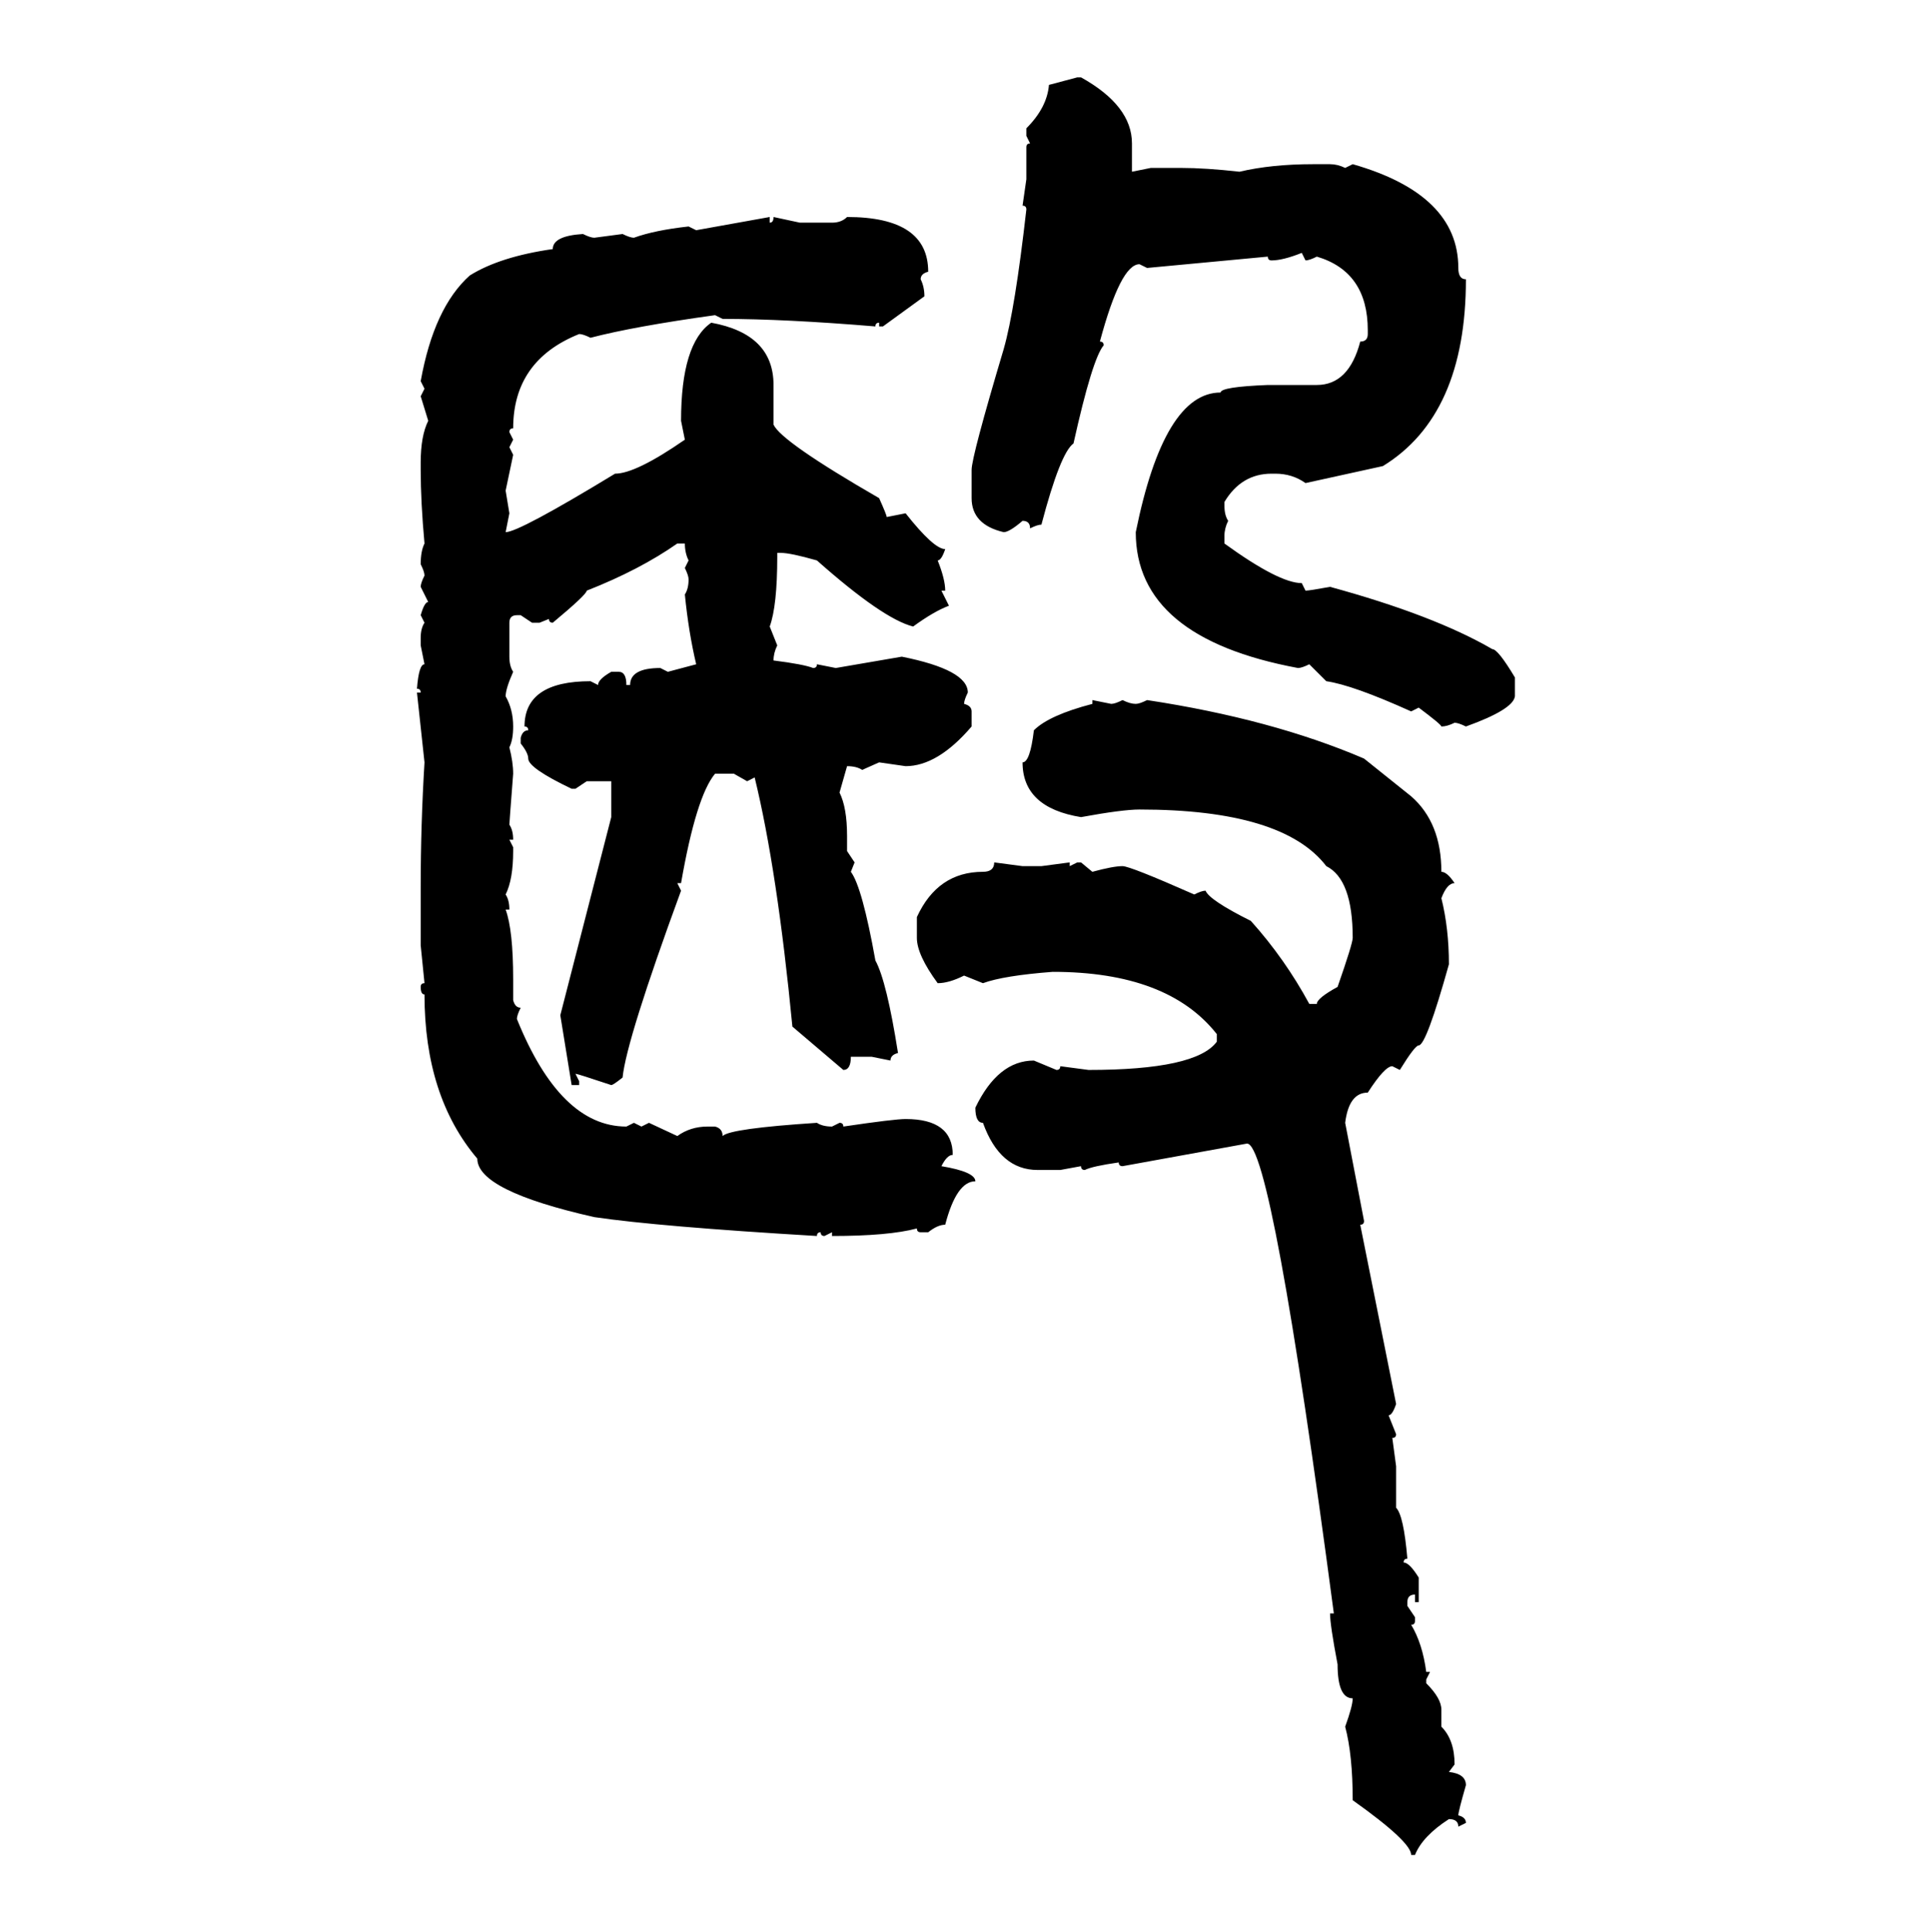 <svg xmlns="http://www.w3.org/2000/svg" xmlns:xlink="http://www.w3.org/1999/xlink" width="299.707" height="300"><path d="M162.89 13.18L167.29 12.01L167.87 12.01Q175.78 16.41 175.78 22.27L175.78 22.27L175.78 26.66L178.71 26.07L183.40 26.07Q187.21 26.07 192.48 26.66L192.48 26.66Q197.46 25.49 203.91 25.49L203.91 25.49L206.54 25.49Q207.71 25.49 208.89 26.07L208.89 26.07L210.06 25.49Q226.46 30.18 226.46 41.60L226.46 41.60Q226.46 43.36 227.64 43.36L227.64 43.36Q227.64 64.45 214.75 72.36L214.75 72.36L202.73 75Q200.68 73.54 198.05 73.54L198.05 73.54L197.46 73.54Q192.77 73.54 190.14 77.93L190.14 77.93L190.14 78.52Q190.14 79.98 190.72 80.86L190.72 80.86Q190.14 82.03 190.14 83.20L190.14 83.20L190.14 84.38Q198.63 90.53 202.15 90.53L202.15 90.53L202.73 91.70Q203.32 91.70 206.54 91.11L206.54 91.11Q222.66 95.51 231.74 100.78L231.74 100.78Q232.62 100.78 235.25 105.18L235.25 105.18L235.25 108.11Q234.96 110.16 227.64 112.79L227.64 112.79Q226.46 112.21 225.88 112.21L225.88 112.21Q224.71 112.79 223.83 112.79L223.83 112.79Q223.83 112.50 220.31 109.86L220.31 109.86L219.14 110.45Q210.06 106.35 205.96 105.76L205.96 105.76L203.32 103.13Q202.15 103.71 201.56 103.71L201.56 103.71Q176.37 99.02 176.37 82.62L176.37 82.62Q180.76 60.94 189.55 60.94L189.55 60.94Q189.55 60.06 196.88 59.77L196.88 59.77L204.49 59.77Q209.47 59.77 211.23 53.03L211.23 53.03Q212.40 53.03 212.40 51.86L212.40 51.86L212.40 51.27Q212.40 42.19 204.49 39.84L204.49 39.84Q203.32 40.43 202.73 40.43L202.73 40.43L202.15 39.26Q199.22 40.43 197.46 40.43L197.46 40.43Q196.88 40.43 196.88 39.84L196.88 39.84L178.13 41.60L176.95 41.02Q174.02 41.02 170.80 53.03L170.80 53.03Q171.39 53.03 171.39 53.61L171.39 53.61Q169.63 55.66 166.70 68.85L166.70 68.85Q164.65 70.31 161.72 81.45L161.72 81.45Q161.13 81.45 159.96 82.03L159.96 82.03Q159.96 80.86 158.79 80.86L158.79 80.86Q156.74 82.62 155.86 82.62L155.86 82.62Q150.88 81.45 150.88 77.34L150.88 77.34L150.88 72.95Q150.88 70.90 155.86 54.20L155.86 54.20Q157.62 48.05 159.38 32.52L159.38 32.52Q159.38 31.93 158.79 31.93L158.79 31.93L159.38 27.83L159.38 22.85Q159.38 22.27 159.96 22.27L159.96 22.27L159.38 21.09L159.38 19.92Q162.60 16.70 162.89 13.18L162.89 13.18ZM108.11 35.74L119.53 33.69L119.53 34.57Q120.12 34.57 120.12 33.69L120.12 33.69L124.22 34.57L129.20 34.57Q130.66 34.57 131.54 33.69L131.54 33.69Q144.14 33.69 144.14 42.19L144.14 42.19Q142.97 42.48 142.97 43.36L142.97 43.36Q143.55 44.53 143.55 46.00L143.55 46.00L137.11 50.68L136.52 50.68L136.52 50.10Q135.94 50.10 135.94 50.68L135.94 50.68Q121.88 49.51 112.21 49.51L112.21 49.51L111.04 48.93Q98.44 50.68 91.70 52.44L91.70 52.44Q90.53 51.86 89.94 51.86L89.94 51.86Q79.69 55.96 79.69 66.50L79.69 66.50Q79.10 66.50 79.10 67.09L79.10 67.09L79.69 68.26L79.10 69.43L79.69 70.61L78.52 76.17L79.10 79.69L78.52 82.62Q80.57 82.62 95.51 73.54L95.51 73.54Q98.73 73.54 106.35 68.26L106.35 68.26L105.76 65.33Q105.76 53.32 110.45 50.10L110.45 50.10Q120.12 51.86 120.12 59.77L120.12 59.77L120.12 65.92Q121.29 68.55 136.52 77.34L136.52 77.34Q137.70 79.98 137.70 80.27L137.70 80.27L140.63 79.69Q145.02 85.25 146.78 85.25L146.78 85.25Q146.19 87.01 145.61 87.01L145.61 87.01Q146.78 89.94 146.78 91.70L146.78 91.70L146.19 91.70L147.36 94.04Q145.02 94.92 141.80 97.27L141.80 97.27Q137.11 96.09 126.86 87.01L126.86 87.01Q122.75 85.84 121.29 85.84L121.29 85.84L120.70 85.84L120.70 86.43Q120.70 94.04 119.53 97.27L119.53 97.27L120.70 100.20Q120.12 101.37 120.12 102.54L120.12 102.54Q124.80 103.13 126.27 103.71L126.27 103.71Q126.86 103.71 126.86 103.13L126.86 103.13L129.79 103.71L140.04 101.95Q150.29 104.00 150.29 107.52L150.29 107.52Q149.71 108.69 149.71 109.28L149.71 109.28Q150.88 109.57 150.88 110.45L150.88 110.45L150.88 112.79Q145.61 118.95 140.63 118.95L140.63 118.95L136.52 118.36L133.89 119.53Q133.01 118.95 131.54 118.95L131.54 118.95L130.37 123.05Q131.54 125.39 131.54 129.79L131.54 129.79L131.54 132.13L132.71 133.89L132.13 135.35Q133.89 137.70 135.94 149.12L135.94 149.12Q137.70 152.34 139.45 163.48L139.45 163.48Q138.28 163.77 138.28 164.65L138.28 164.65L135.35 164.06L132.13 164.06Q132.13 166.11 130.96 166.11L130.96 166.11L123.05 159.38Q120.70 135.06 117.19 120.70L117.19 120.70L116.02 121.29L113.96 120.12L111.04 120.12Q108.11 123.63 105.76 137.11L105.76 137.11L105.18 137.11L105.76 138.28Q97.27 161.43 96.68 167.29L96.68 167.29Q95.21 168.46 94.92 168.46L94.92 168.46Q89.65 166.70 89.36 166.70L89.36 166.70L89.94 167.87L89.94 168.46L88.77 168.46L87.01 157.62L94.92 126.86L94.92 121.29L91.11 121.29L89.36 122.46L88.77 122.46Q82.03 119.24 82.03 117.77L82.03 117.77Q82.03 116.89 80.86 115.43L80.86 115.43L80.86 114.55Q81.15 113.38 82.03 113.38L82.03 113.38Q82.03 112.79 81.45 112.79L81.45 112.79Q81.45 105.76 91.70 105.76L91.70 105.76L92.87 106.35Q92.87 105.47 94.92 104.30L94.92 104.30L96.09 104.30Q97.27 104.30 97.27 106.35L97.27 106.35L97.85 106.35Q97.85 103.71 102.54 103.71L102.54 103.71L103.71 104.30L108.11 103.13Q106.93 98.14 106.35 92.29L106.35 92.29Q106.93 91.41 106.93 89.94L106.93 89.94Q106.93 89.36 106.35 88.18L106.35 88.18L106.93 87.01Q106.35 85.84 106.35 84.38L106.35 84.38L105.18 84.38Q99.32 88.48 91.11 91.70L91.11 91.70Q91.11 92.29 85.84 96.68L85.84 96.68Q85.25 96.68 85.25 96.09L85.25 96.09L83.79 96.68L82.62 96.68L80.86 95.51L80.27 95.51Q79.10 95.51 79.10 96.68L79.10 96.68L79.10 101.95Q79.10 103.42 79.69 104.30L79.69 104.30Q78.52 106.93 78.52 108.11L78.52 108.11Q79.69 110.16 79.69 112.79L79.69 112.79Q79.69 114.84 79.10 116.02L79.10 116.02Q79.69 118.36 79.69 120.12L79.69 120.12Q79.10 127.73 79.10 128.03L79.10 128.03Q79.69 128.91 79.69 130.37L79.69 130.37L79.10 130.37L79.69 131.54L79.69 132.13Q79.69 136.52 78.52 138.87L78.52 138.87Q79.10 139.75 79.10 141.21L79.10 141.21L78.52 141.21Q79.69 144.43 79.69 152.05L79.69 152.05L79.69 155.27Q79.98 156.45 80.86 156.45L80.86 156.45Q80.27 157.62 80.27 158.20L80.27 158.20Q87.01 174.90 97.27 174.90L97.27 174.90L98.44 174.32L99.61 174.90L100.78 174.32L105.18 176.37Q107.23 174.90 109.86 174.90L109.86 174.90L111.04 174.90Q112.21 175.20 112.21 176.37L112.21 176.37Q113.38 175.20 126.86 174.32L126.86 174.32Q127.73 174.90 129.20 174.90L129.20 174.90L130.37 174.32Q130.96 174.32 130.96 174.90L130.96 174.90Q138.87 173.73 140.63 173.73L140.63 173.73Q147.95 173.73 147.95 179.30L147.95 179.30Q147.07 179.30 146.19 181.05L146.19 181.05Q151.46 181.93 151.46 183.40L151.46 183.40Q148.54 183.40 146.78 190.14L146.78 190.14Q145.61 190.14 144.14 191.31L144.14 191.31L142.97 191.31Q142.38 191.31 142.38 190.72L142.38 190.72Q137.99 191.89 129.20 191.89L129.20 191.89L129.20 191.31L128.03 191.89Q127.44 191.89 127.44 191.31L127.44 191.31Q126.86 191.31 126.86 191.89L126.86 191.89Q102.25 190.43 92.29 188.96L92.29 188.96Q74.12 184.86 74.12 179.88L74.12 179.88Q65.92 170.21 65.92 154.39L65.92 154.39Q65.33 154.39 65.33 153.22L65.33 153.22Q65.33 152.64 65.92 152.64L65.92 152.64L65.33 146.78L65.33 137.70Q65.33 128.03 65.92 118.36L65.92 118.36L64.75 107.52L65.33 107.52Q65.33 106.93 64.75 106.93L64.75 106.93Q65.04 103.13 65.92 103.13L65.92 103.13L65.33 100.20L65.33 99.02Q65.33 97.56 65.92 96.68L65.92 96.68L65.33 95.51Q65.92 93.46 66.50 93.46L66.50 93.46L65.33 91.11Q65.33 90.53 65.92 89.36L65.92 89.36Q65.92 88.77 65.33 87.60L65.33 87.60Q65.33 85.55 65.92 84.38L65.92 84.38Q65.33 77.93 65.33 72.95L65.33 72.95L65.33 71.78Q65.33 67.68 66.50 65.33L66.50 65.33L65.33 61.52L65.92 60.35L65.33 59.18Q67.38 47.75 72.95 42.77L72.95 42.77Q77.64 39.84 85.84 38.67L85.84 38.67Q85.84 36.62 90.53 36.33L90.53 36.33Q91.70 36.91 92.29 36.91L92.29 36.91L96.68 36.33Q97.85 36.91 98.44 36.91L98.44 36.91Q101.66 35.74 106.93 35.16L106.93 35.16L108.11 35.74ZM169.63 109.28L169.63 108.69L172.56 109.28Q173.14 109.28 174.32 108.69L174.32 108.69Q175.49 109.28 176.37 109.28L176.37 109.28Q176.95 109.28 178.13 108.69L178.13 108.69Q197.46 111.62 211.82 117.77L211.82 117.77L219.14 123.63Q223.83 127.73 223.83 135.35L223.83 135.35Q224.71 135.35 225.88 137.11L225.88 137.11Q224.71 137.11 223.83 139.45L223.83 139.45Q225 144.14 225 149.71L225 149.71Q221.48 162.30 220.31 162.30L220.31 162.30Q219.73 162.30 217.38 166.11L217.38 166.11L216.21 165.53Q215.04 165.53 212.40 169.63L212.40 169.63Q209.47 169.63 208.89 174.32L208.89 174.32L211.82 189.55Q211.82 190.14 211.23 190.14L211.23 190.14L216.80 217.97Q216.21 219.73 215.63 219.73L215.63 219.73L216.80 222.66Q216.80 223.24 216.21 223.24L216.21 223.24L216.80 227.64L216.80 234.08Q217.97 235.25 218.55 241.99L218.55 241.99Q217.97 241.99 217.97 242.58L217.97 242.58Q218.85 242.58 220.31 244.92L220.31 244.92L220.31 248.73L219.73 248.73L219.73 247.56Q218.55 247.56 218.55 248.73L218.55 248.73L218.55 249.32L219.73 251.07L219.73 251.66Q219.73 252.25 219.14 252.25L219.14 252.25Q220.90 255.18 221.48 259.57L221.48 259.57L222.07 259.57L221.48 260.74L221.48 261.33Q223.83 263.67 223.83 265.43L223.83 265.43L223.83 268.07Q225.88 270.12 225.88 273.93L225.88 273.93L225 275.10Q227.64 275.39 227.64 277.15L227.64 277.15Q226.46 281.25 226.46 281.84L226.46 281.84Q227.64 282.13 227.64 283.01L227.64 283.01L226.46 283.59Q226.46 282.42 225 282.42L225 282.42Q220.90 285.06 219.73 287.99L219.73 287.99L219.14 287.99Q219.14 285.94 210.06 279.49L210.06 279.49Q210.06 272.46 208.89 268.07L208.89 268.07Q210.06 264.84 210.06 263.67L210.06 263.67Q207.71 263.67 207.71 258.40L207.71 258.40Q206.54 252.25 206.54 250.49L206.54 250.49L207.13 250.49Q197.46 177.54 193.65 177.54L193.65 177.54L174.32 181.05Q173.73 181.05 173.73 180.47L173.73 180.47Q169.63 181.05 168.46 181.64L168.46 181.64Q167.87 181.64 167.87 181.05L167.87 181.05L164.65 181.64L161.13 181.64Q155.27 181.64 152.64 174.32L152.64 174.32Q151.46 174.32 151.46 171.97L151.46 171.97Q154.98 164.65 160.55 164.65L160.55 164.65L164.06 166.11Q164.65 166.11 164.65 165.53L164.65 165.53L169.04 166.11Q185.74 166.11 188.96 161.72L188.96 161.72L188.96 160.55Q181.35 150.88 163.48 150.88L163.48 150.88Q155.86 151.46 152.64 152.64L152.64 152.64L149.71 151.46Q147.36 152.64 145.61 152.64L145.61 152.64Q142.38 148.24 142.38 145.61L142.38 145.61L142.38 142.38Q145.61 135.35 152.64 135.35L152.64 135.35Q154.39 135.35 154.39 133.89L154.39 133.89L158.79 134.47L161.72 134.47L166.11 133.89L166.11 134.47L167.29 133.89L167.87 133.89L169.63 135.35Q172.85 134.47 174.32 134.47L174.32 134.47Q175.49 134.47 185.45 138.87L185.45 138.87Q186.62 138.28 187.21 138.28L187.21 138.28Q187.79 139.75 194.24 142.97L194.24 142.97Q199.51 148.83 203.32 155.86L203.32 155.86L204.49 155.86Q204.49 154.98 207.71 153.22L207.71 153.22Q210.06 146.48 210.06 145.61L210.06 145.61Q210.06 136.52 205.96 134.47L205.96 134.47Q199.22 125.68 176.95 125.68L176.95 125.68Q174.32 125.68 167.87 126.86L167.87 126.86Q158.79 125.39 158.79 118.36L158.79 118.36Q159.96 118.36 160.55 113.38L160.55 113.38Q162.89 111.04 169.63 109.28L169.63 109.28Z"/></svg>